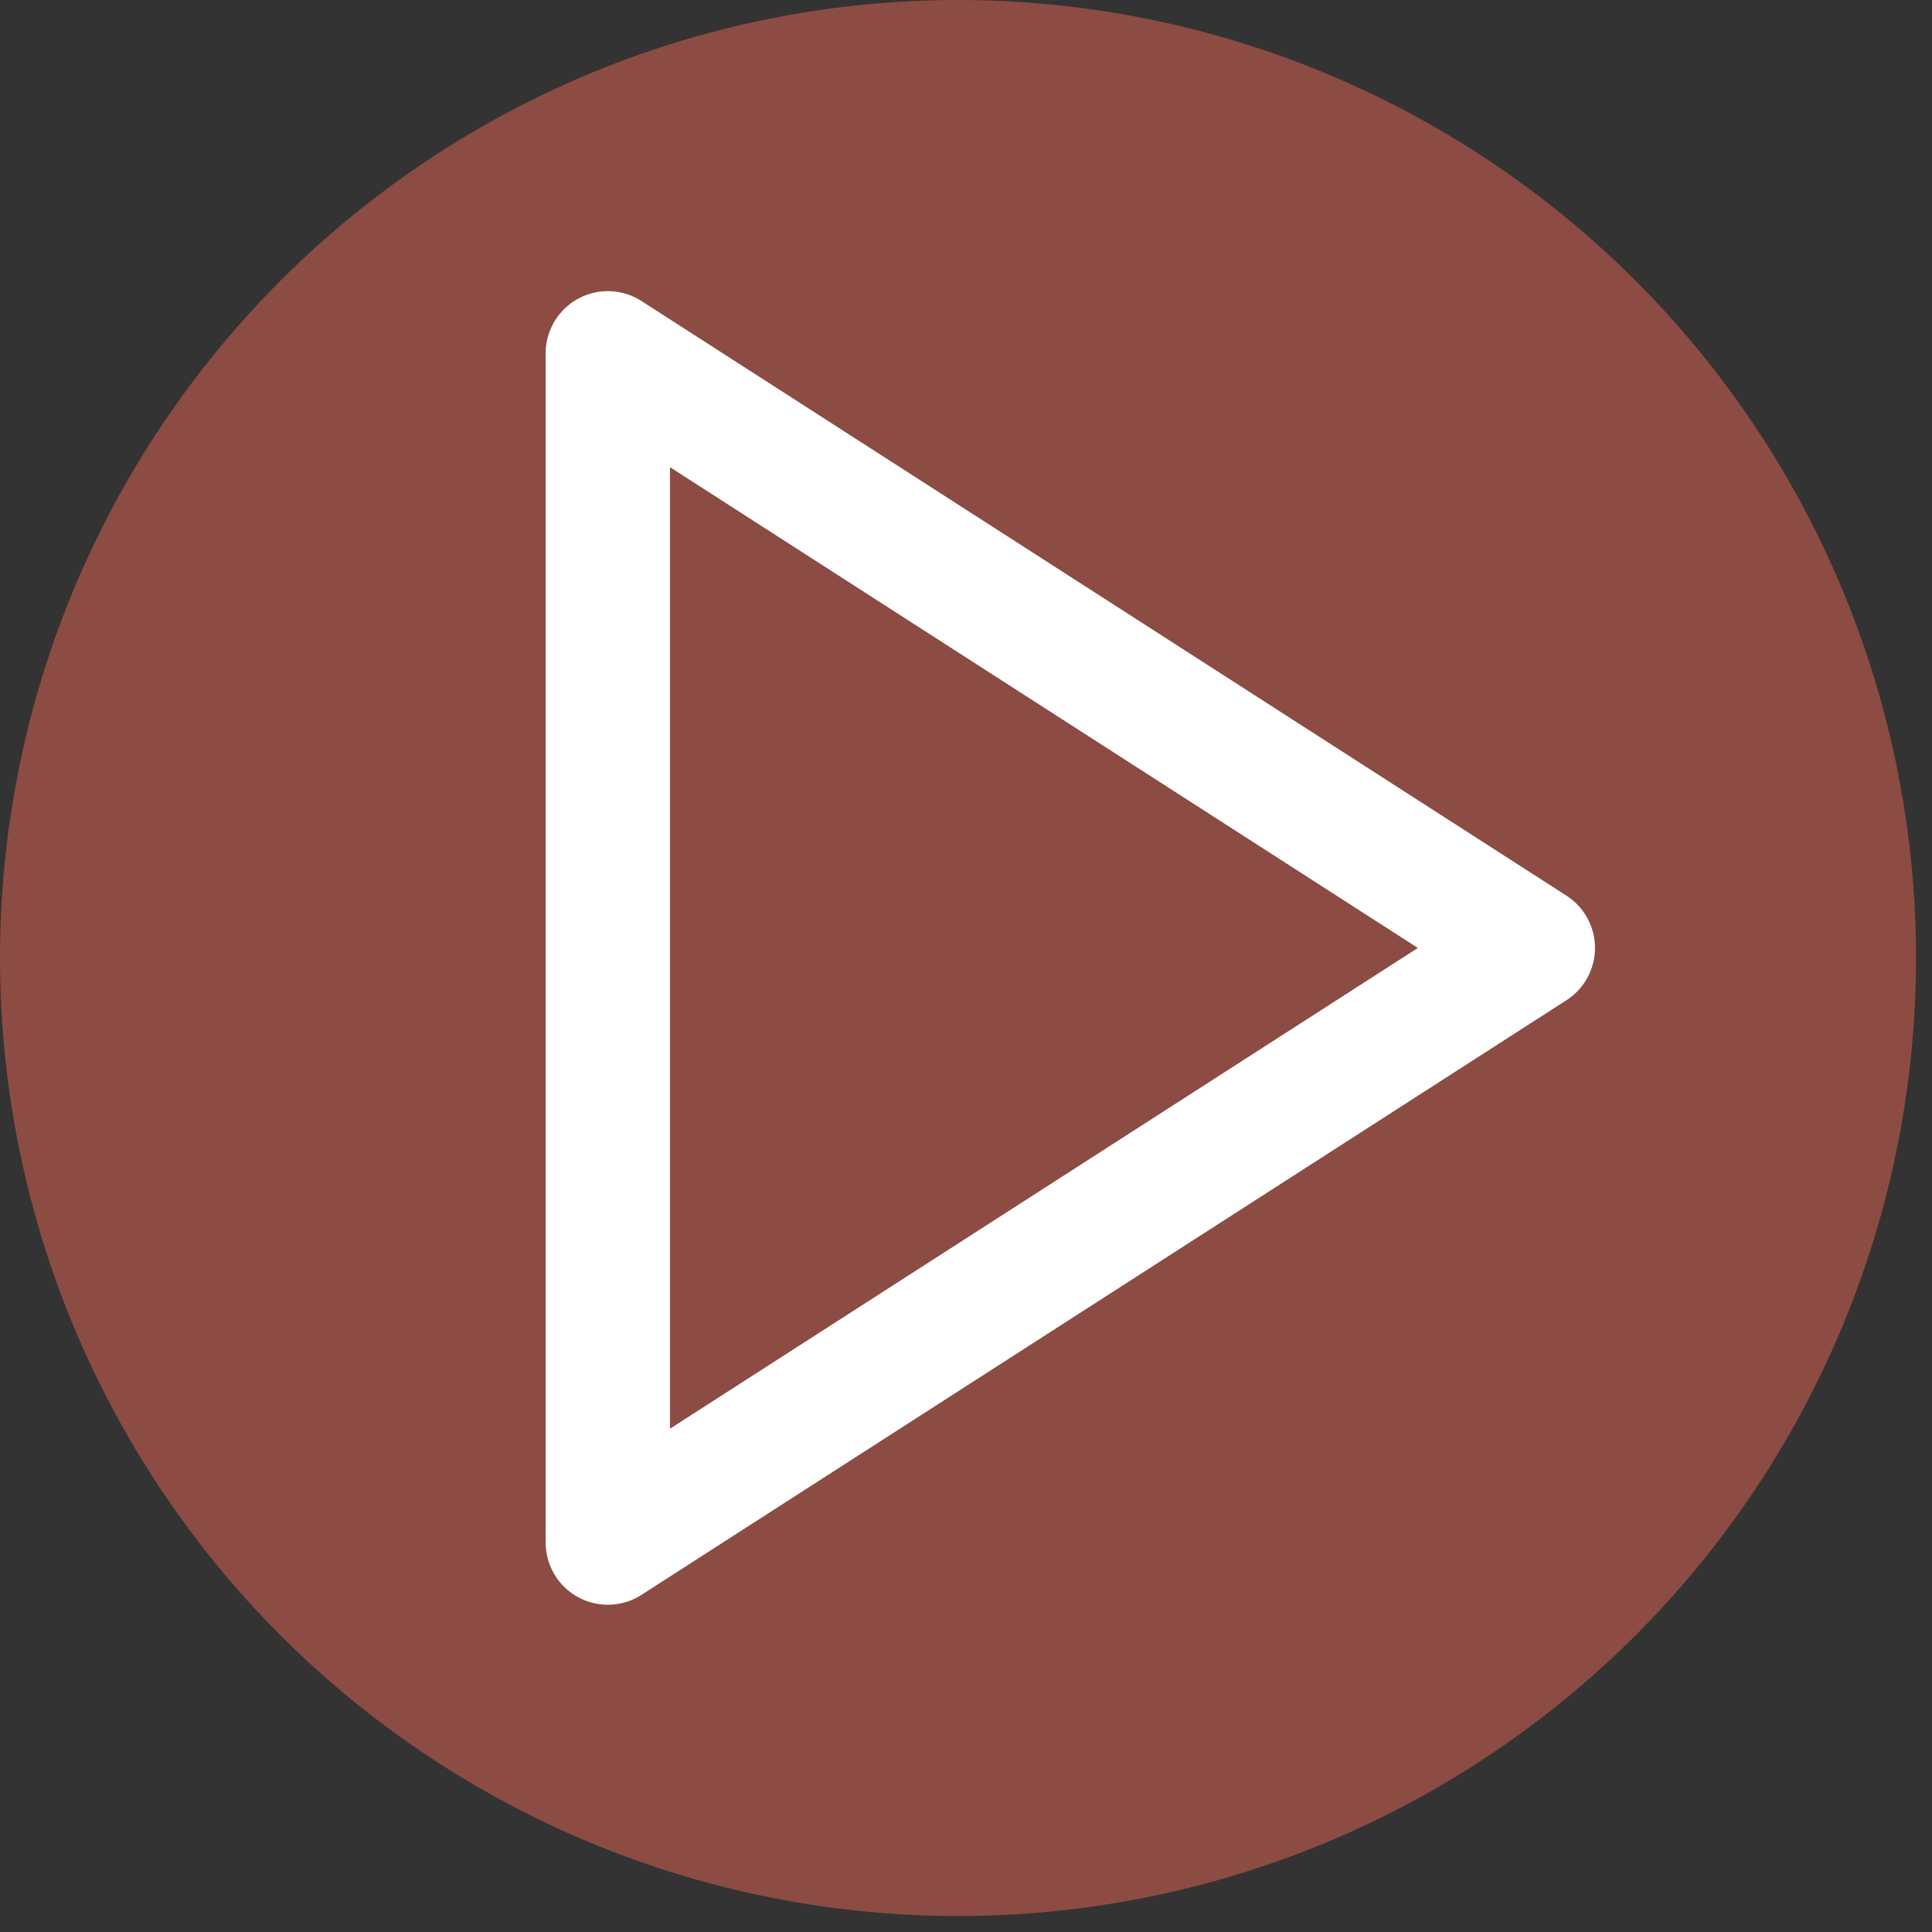 <svg width="23" height="23" viewBox="0 0 23 23" fill="none" xmlns="http://www.w3.org/2000/svg">
<rect x="0" y="0" width="23" height="23" fill="#333333" stroke="none"/>
<circle cx="11.405" cy="11.405" r="11.405" fill="#8C4C43"/>
<path d="M7.236 4.206L18.248 11.285L7.236 18.364V4.206Z" stroke="white" stroke-width="1.48" stroke-linecap="round" stroke-linejoin="round"/>
</svg>
